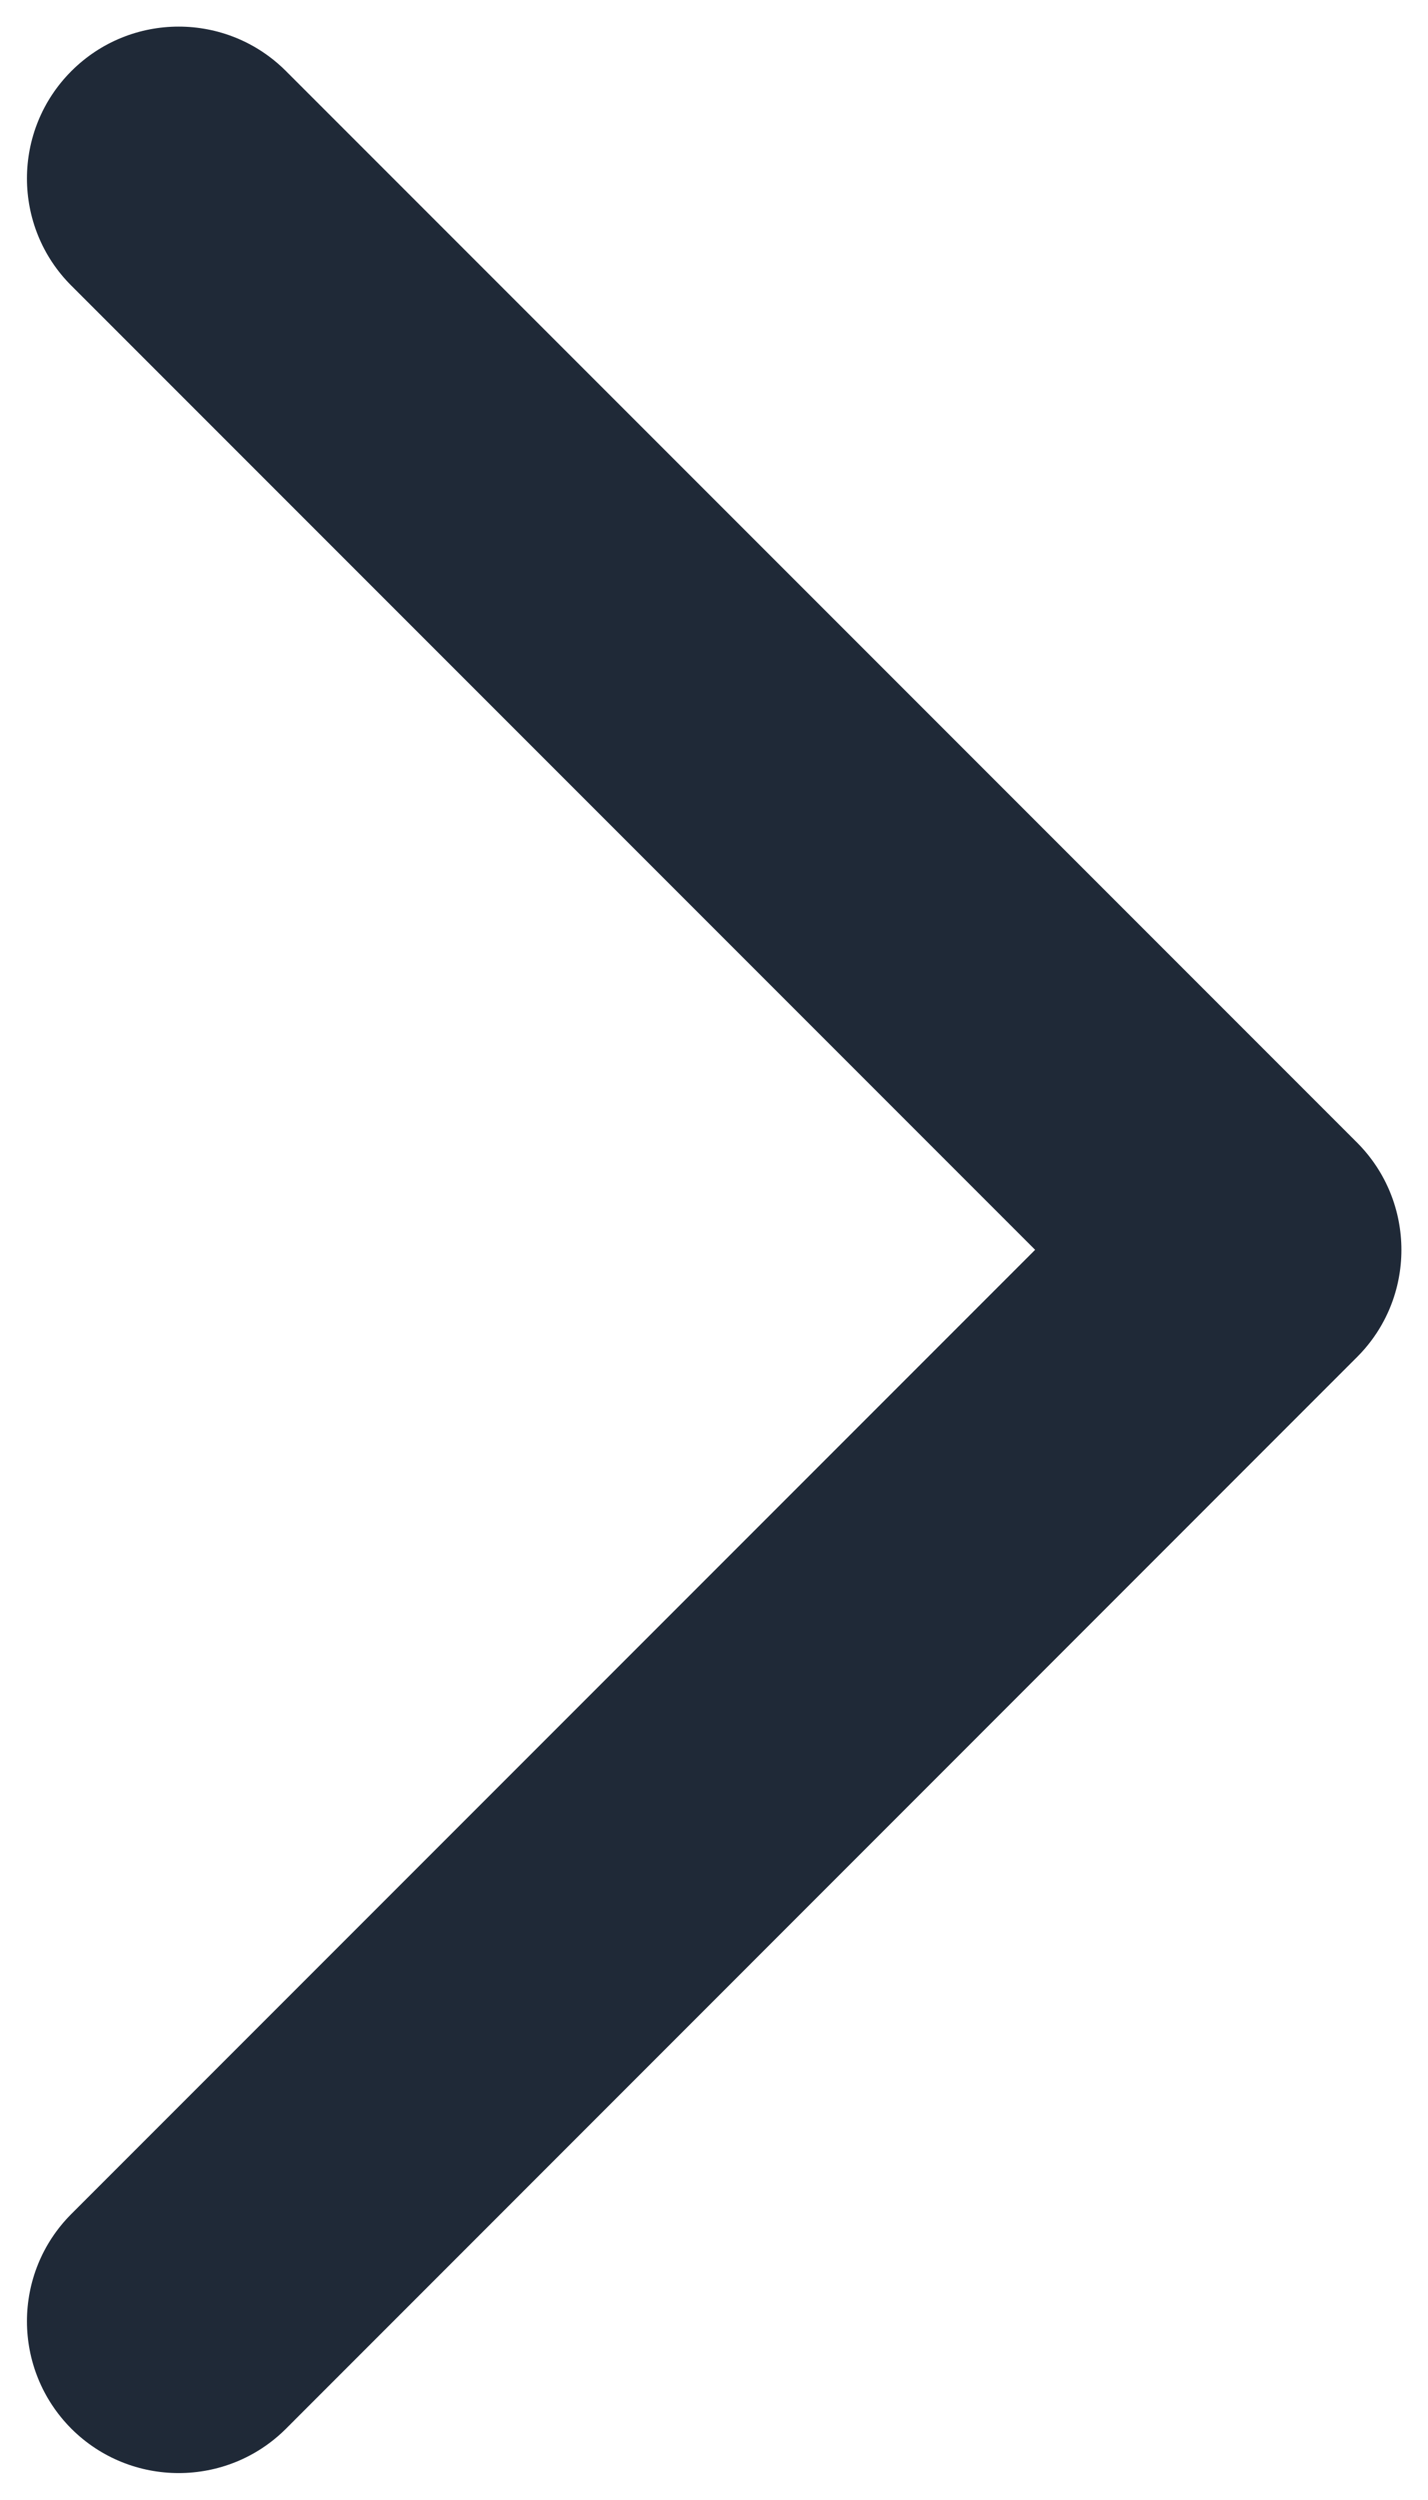 <svg width="8" height="14" viewBox="0 0 8 14" fill="none" xmlns="http://www.w3.org/2000/svg">
<path fill-rule="evenodd" clip-rule="evenodd" d="M0.4 0.398C0.732 0.066 1.27 0.066 1.602 0.398L7.602 6.398C7.934 6.73 7.934 7.269 7.602 7.6L1.602 13.601C1.27 13.932 0.732 13.932 0.4 13.601C0.068 13.268 0.068 12.73 0.4 12.398L5.799 6.999L0.4 1.6C0.068 1.269 0.068 0.73 0.4 0.398Z" fill="#1F2937"/>
</svg>
